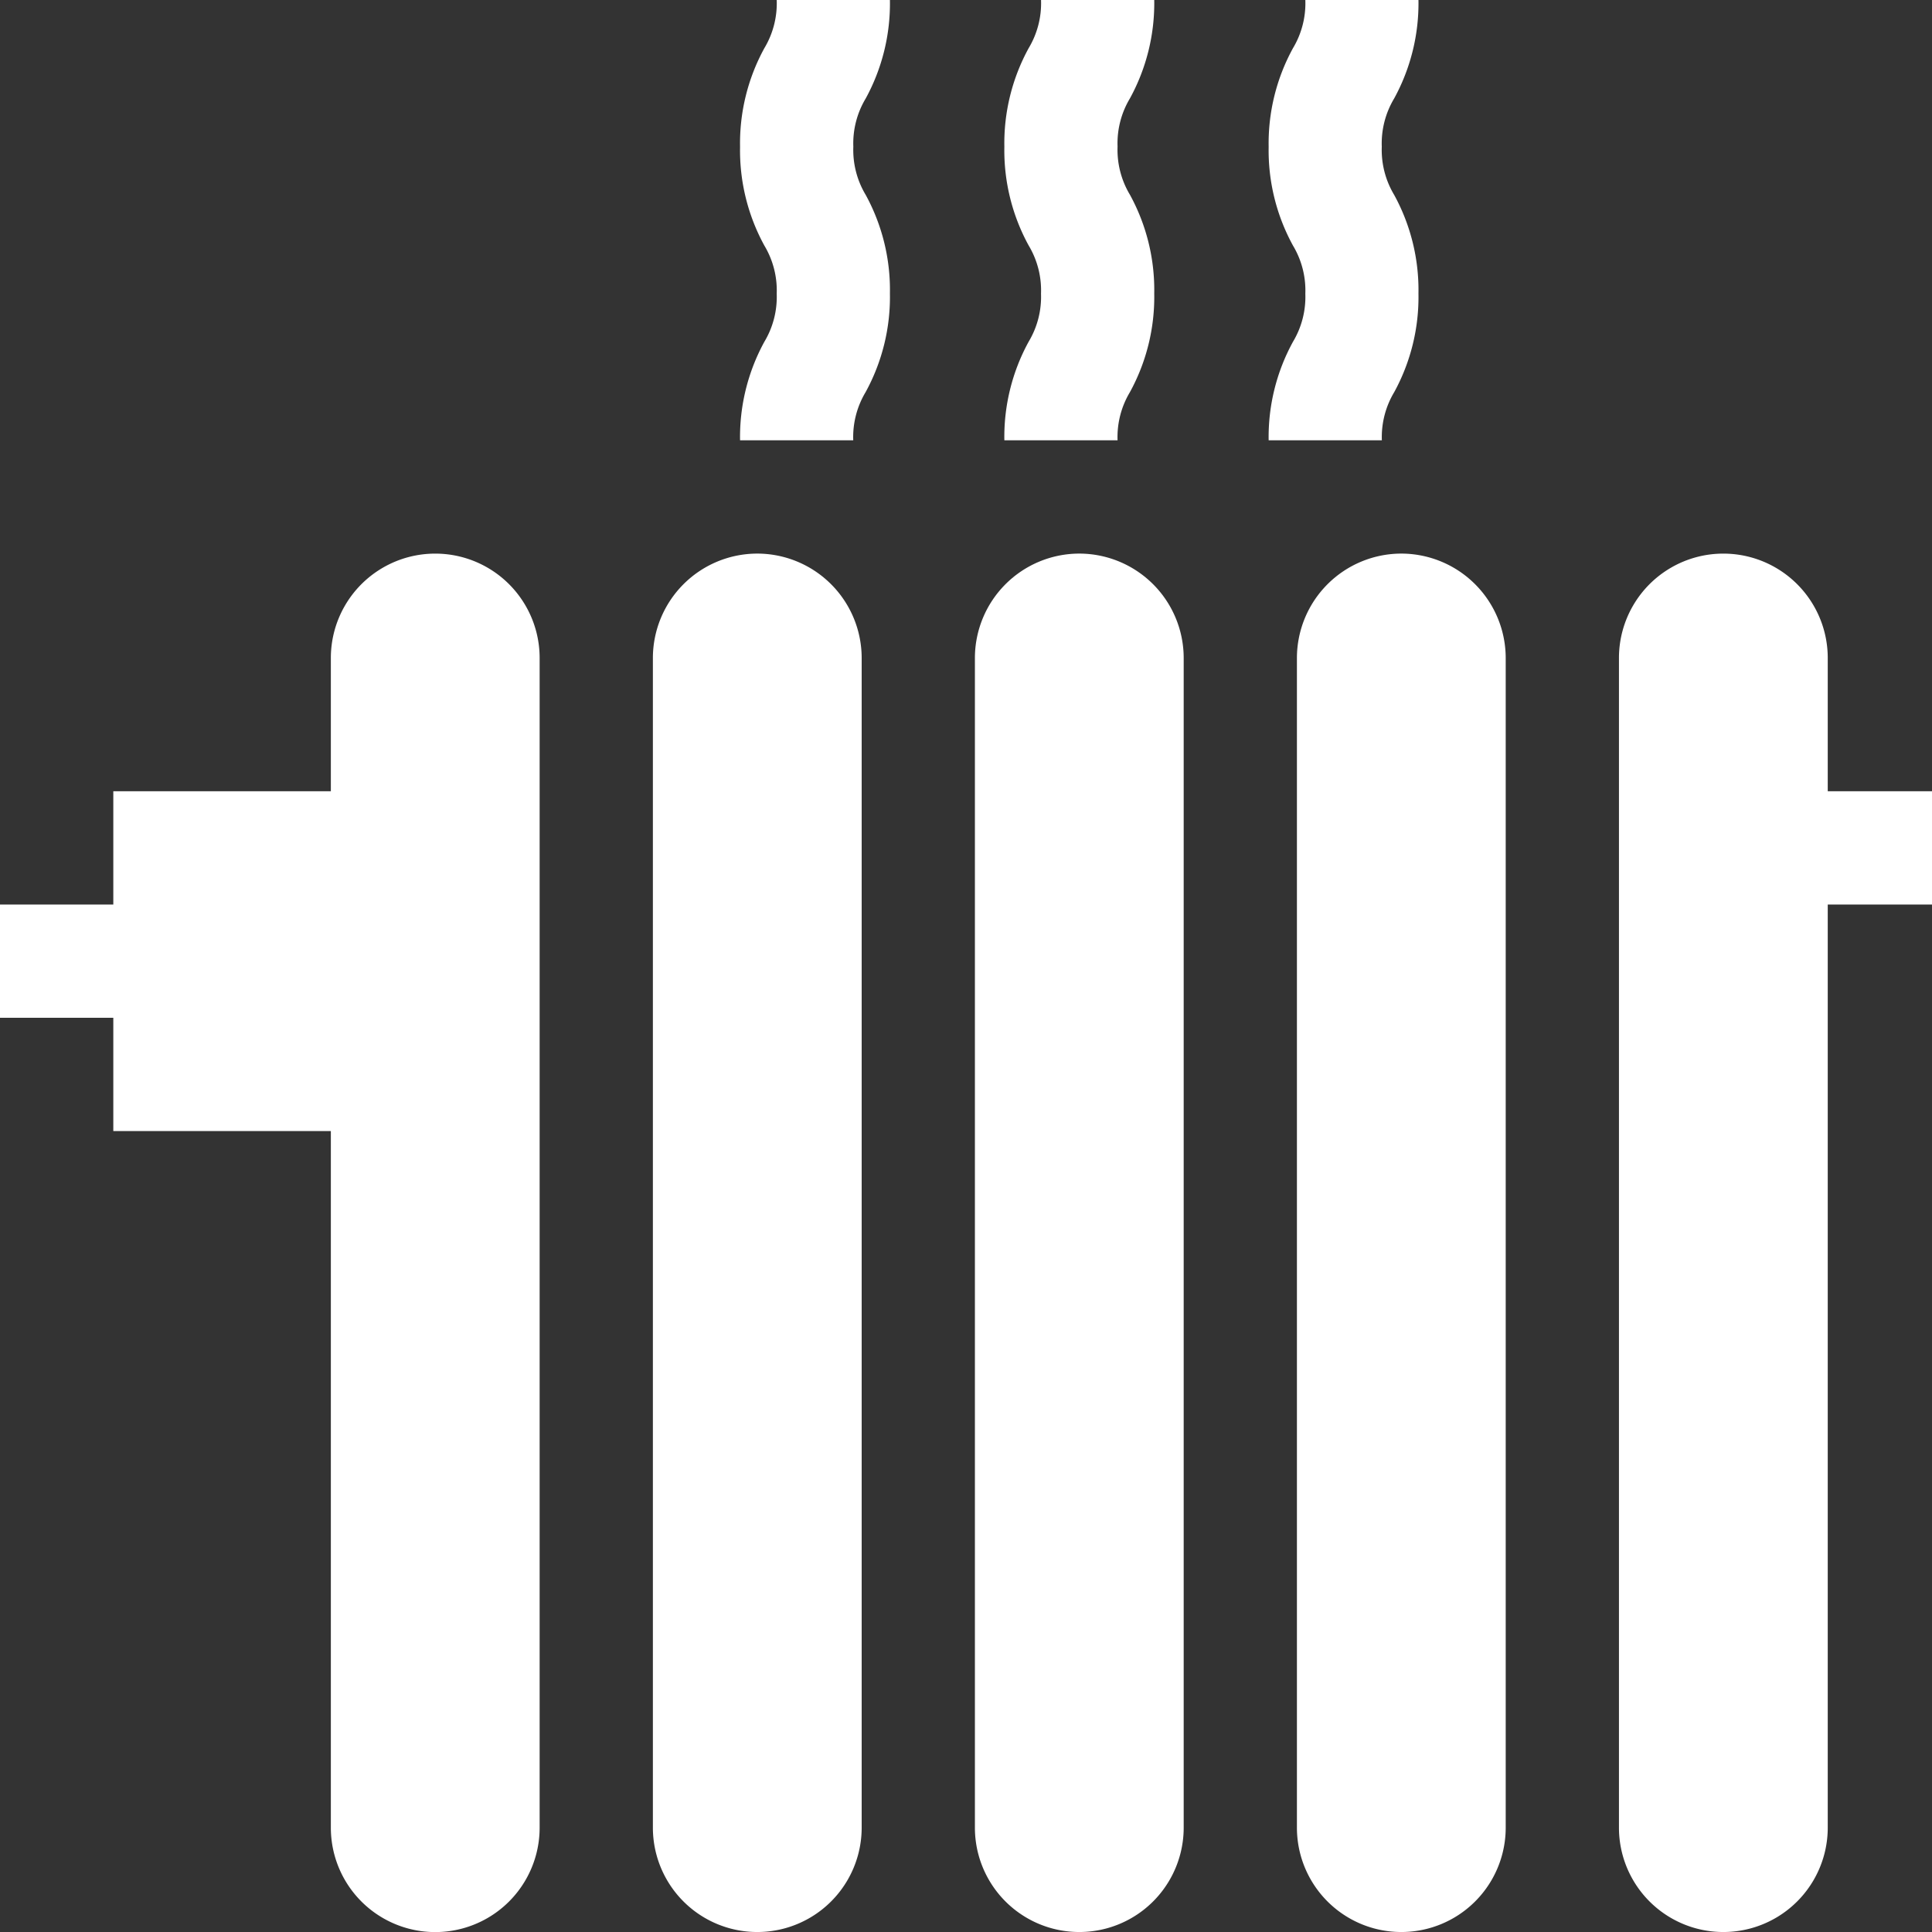 <svg xmlns="http://www.w3.org/2000/svg" width="96.235" height="96.237" viewBox="0 0 96.235 96.237">
  <rect x="0" y="0" width="96.235" height="96.237" fill="#333333" stroke="none"/>
  <g id="_001-radiator" data-name="001-radiator" transform="translate(0)">
    <path id="Path_207" data-name="Path 207" d="M42.242,21.932h5.638a4.346,4.346,0,0,1,.616-2.4,9.866,9.866,0,0,0,1.211-4.915A9.87,9.87,0,0,0,48.5,9.707a4.347,4.347,0,0,1-.616-2.4,4.346,4.346,0,0,1,.616-2.4A9.87,9.87,0,0,0,49.707,0H44.068a4.347,4.347,0,0,1-.616,2.4,9.868,9.868,0,0,0-1.21,4.915,9.877,9.877,0,0,0,1.21,4.916,4.347,4.347,0,0,1,.616,2.4,4.342,4.342,0,0,1-.616,2.394A9.881,9.881,0,0,0,42.242,21.932Zm0,0" transform="translate(-5.379)" fill="#fff"/>
    <path id="Path_208" data-name="Path 208" d="M57.29,21.932h5.639a4.346,4.346,0,0,1,.616-2.4,9.866,9.866,0,0,0,1.211-4.915,9.87,9.87,0,0,0-1.211-4.916,4.347,4.347,0,0,1-.616-2.4,4.346,4.346,0,0,1,.616-2.4A9.87,9.87,0,0,0,64.756,0H59.117A4.347,4.347,0,0,1,58.5,2.4,9.867,9.867,0,0,0,57.29,7.311,9.867,9.867,0,0,0,58.5,12.227a4.347,4.347,0,0,1,.616,2.4,4.342,4.342,0,0,1-.616,2.394A9.872,9.872,0,0,0,57.29,21.932Zm0,0" transform="translate(-7.262)" fill="#fff"/>
    <path id="Path_209" data-name="Path 209" d="M72.338,21.932h5.639a4.346,4.346,0,0,1,.616-2.4A9.866,9.866,0,0,0,79.8,14.622a9.87,9.87,0,0,0-1.211-4.916,4.347,4.347,0,0,1-.616-2.4,4.346,4.346,0,0,1,.616-2.4A9.87,9.87,0,0,0,79.8,0H74.165a4.347,4.347,0,0,1-.616,2.4,9.866,9.866,0,0,0-1.211,4.915,9.867,9.867,0,0,0,1.211,4.916,4.347,4.347,0,0,1,.616,2.4,4.342,4.342,0,0,1-.616,2.394A9.872,9.872,0,0,0,72.338,21.932Zm0,0" transform="translate(-9.145)" fill="#fff"/>
    <path id="Path_210" data-name="Path 210" d="M42.479,31.519a5.206,5.206,0,0,0-5.2,5.2V94.98a5.2,5.2,0,0,0,10.4,0V36.72A5.206,5.206,0,0,0,42.479,31.519Zm0,0" transform="translate(-4.758 -3.944)" fill="#fff"/>
    <path id="Path_211" data-name="Path 211" d="M60.813,31.519a5.206,5.206,0,0,0-5.2,5.2V94.98a5.2,5.2,0,0,0,10.4,0V36.72A5.206,5.206,0,0,0,60.813,31.519Zm0,0" transform="translate(-7.052 -3.944)" fill="#fff"/>
    <path id="Path_212" data-name="Path 212" d="M79.147,31.519a5.207,5.207,0,0,0-5.2,5.2V94.98a5.2,5.2,0,0,0,10.4,0V36.72A5.207,5.207,0,0,0,79.147,31.519Zm0,0" transform="translate(-9.346 -3.944)" fill="#fff"/>
    <path id="Path_213" data-name="Path 213" d="M16.587,60.283v34.7a5.2,5.2,0,0,0,10.4,0V36.72a5.2,5.2,0,0,0-10.4,0v6.638H5.751V49H.107V54.64H5.751v5.643Zm0,0" transform="translate(-0.107 -3.944)" fill="#fff"/>
    <path id="Path_214" data-name="Path 214" d="M102.682,43.357V36.72a5.2,5.2,0,1,0-10.4,0V94.98a5.2,5.2,0,0,0,10.4,0V49h5.193V43.357Zm0,0" transform="translate(-11.64 -3.944)" fill="#fff"/>
  </g>
</svg>

